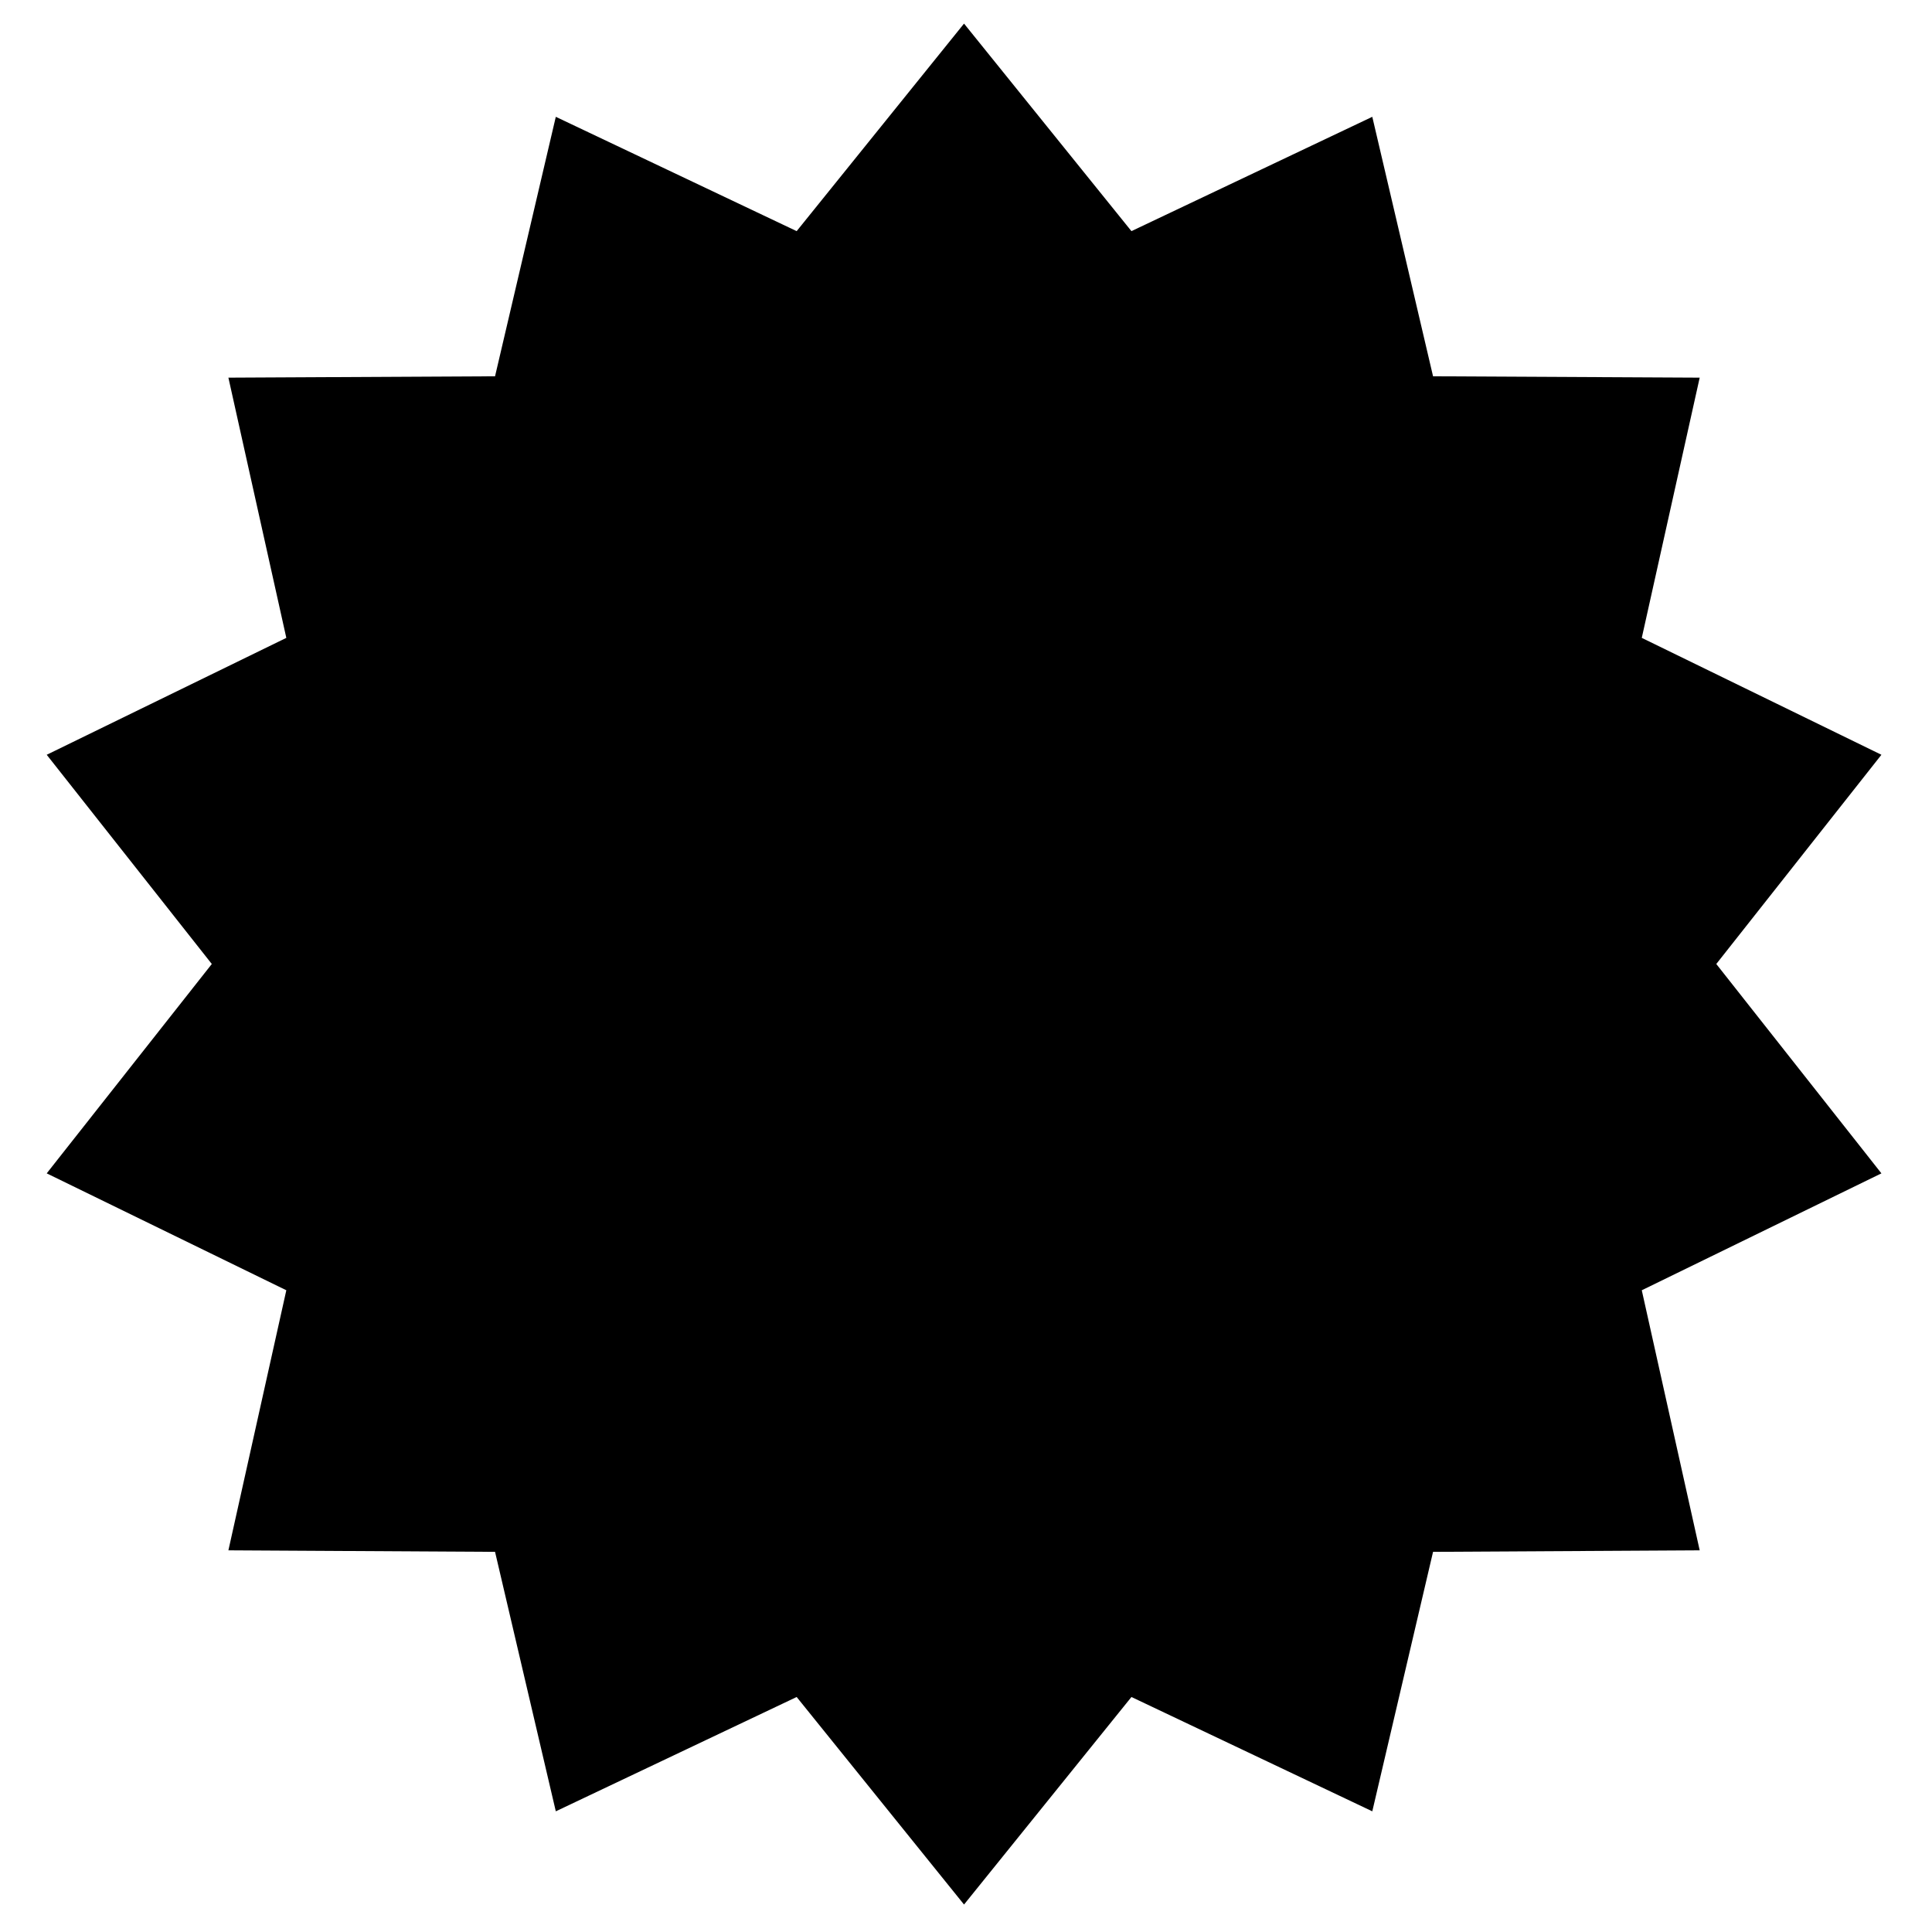 <svg xmlns="http://www.w3.org/2000/svg" width="500" height="500" viewBox="0 0 500 500">
  <defs>
    <style>
      .cls-1 {
        fill-rule: evenodd;
      }
    </style>
  </defs>
  <path class="cls-1" d="M249.489,6.108l43.326,53.711,62.333-29.587,15.725,67.15,69.006,0.354-14.988,67.345,62.019,30.255L444.174,249.48l42.736,54.184-62.019,30.255,14.988,67.306-69.006.393-15.725,67.15-62.333-29.587-43.326,53.711-43.314-53.711-62.333,29.587-15.725-67.15-69.008-.393L74.1,333.919,12.09,303.664,54.816,249.48,12.09,195.336,74.1,165.081,59.109,97.736l69.008-.354,15.725-67.15,62.333,29.587L249.489,6.108h0Z"/>
</svg>
